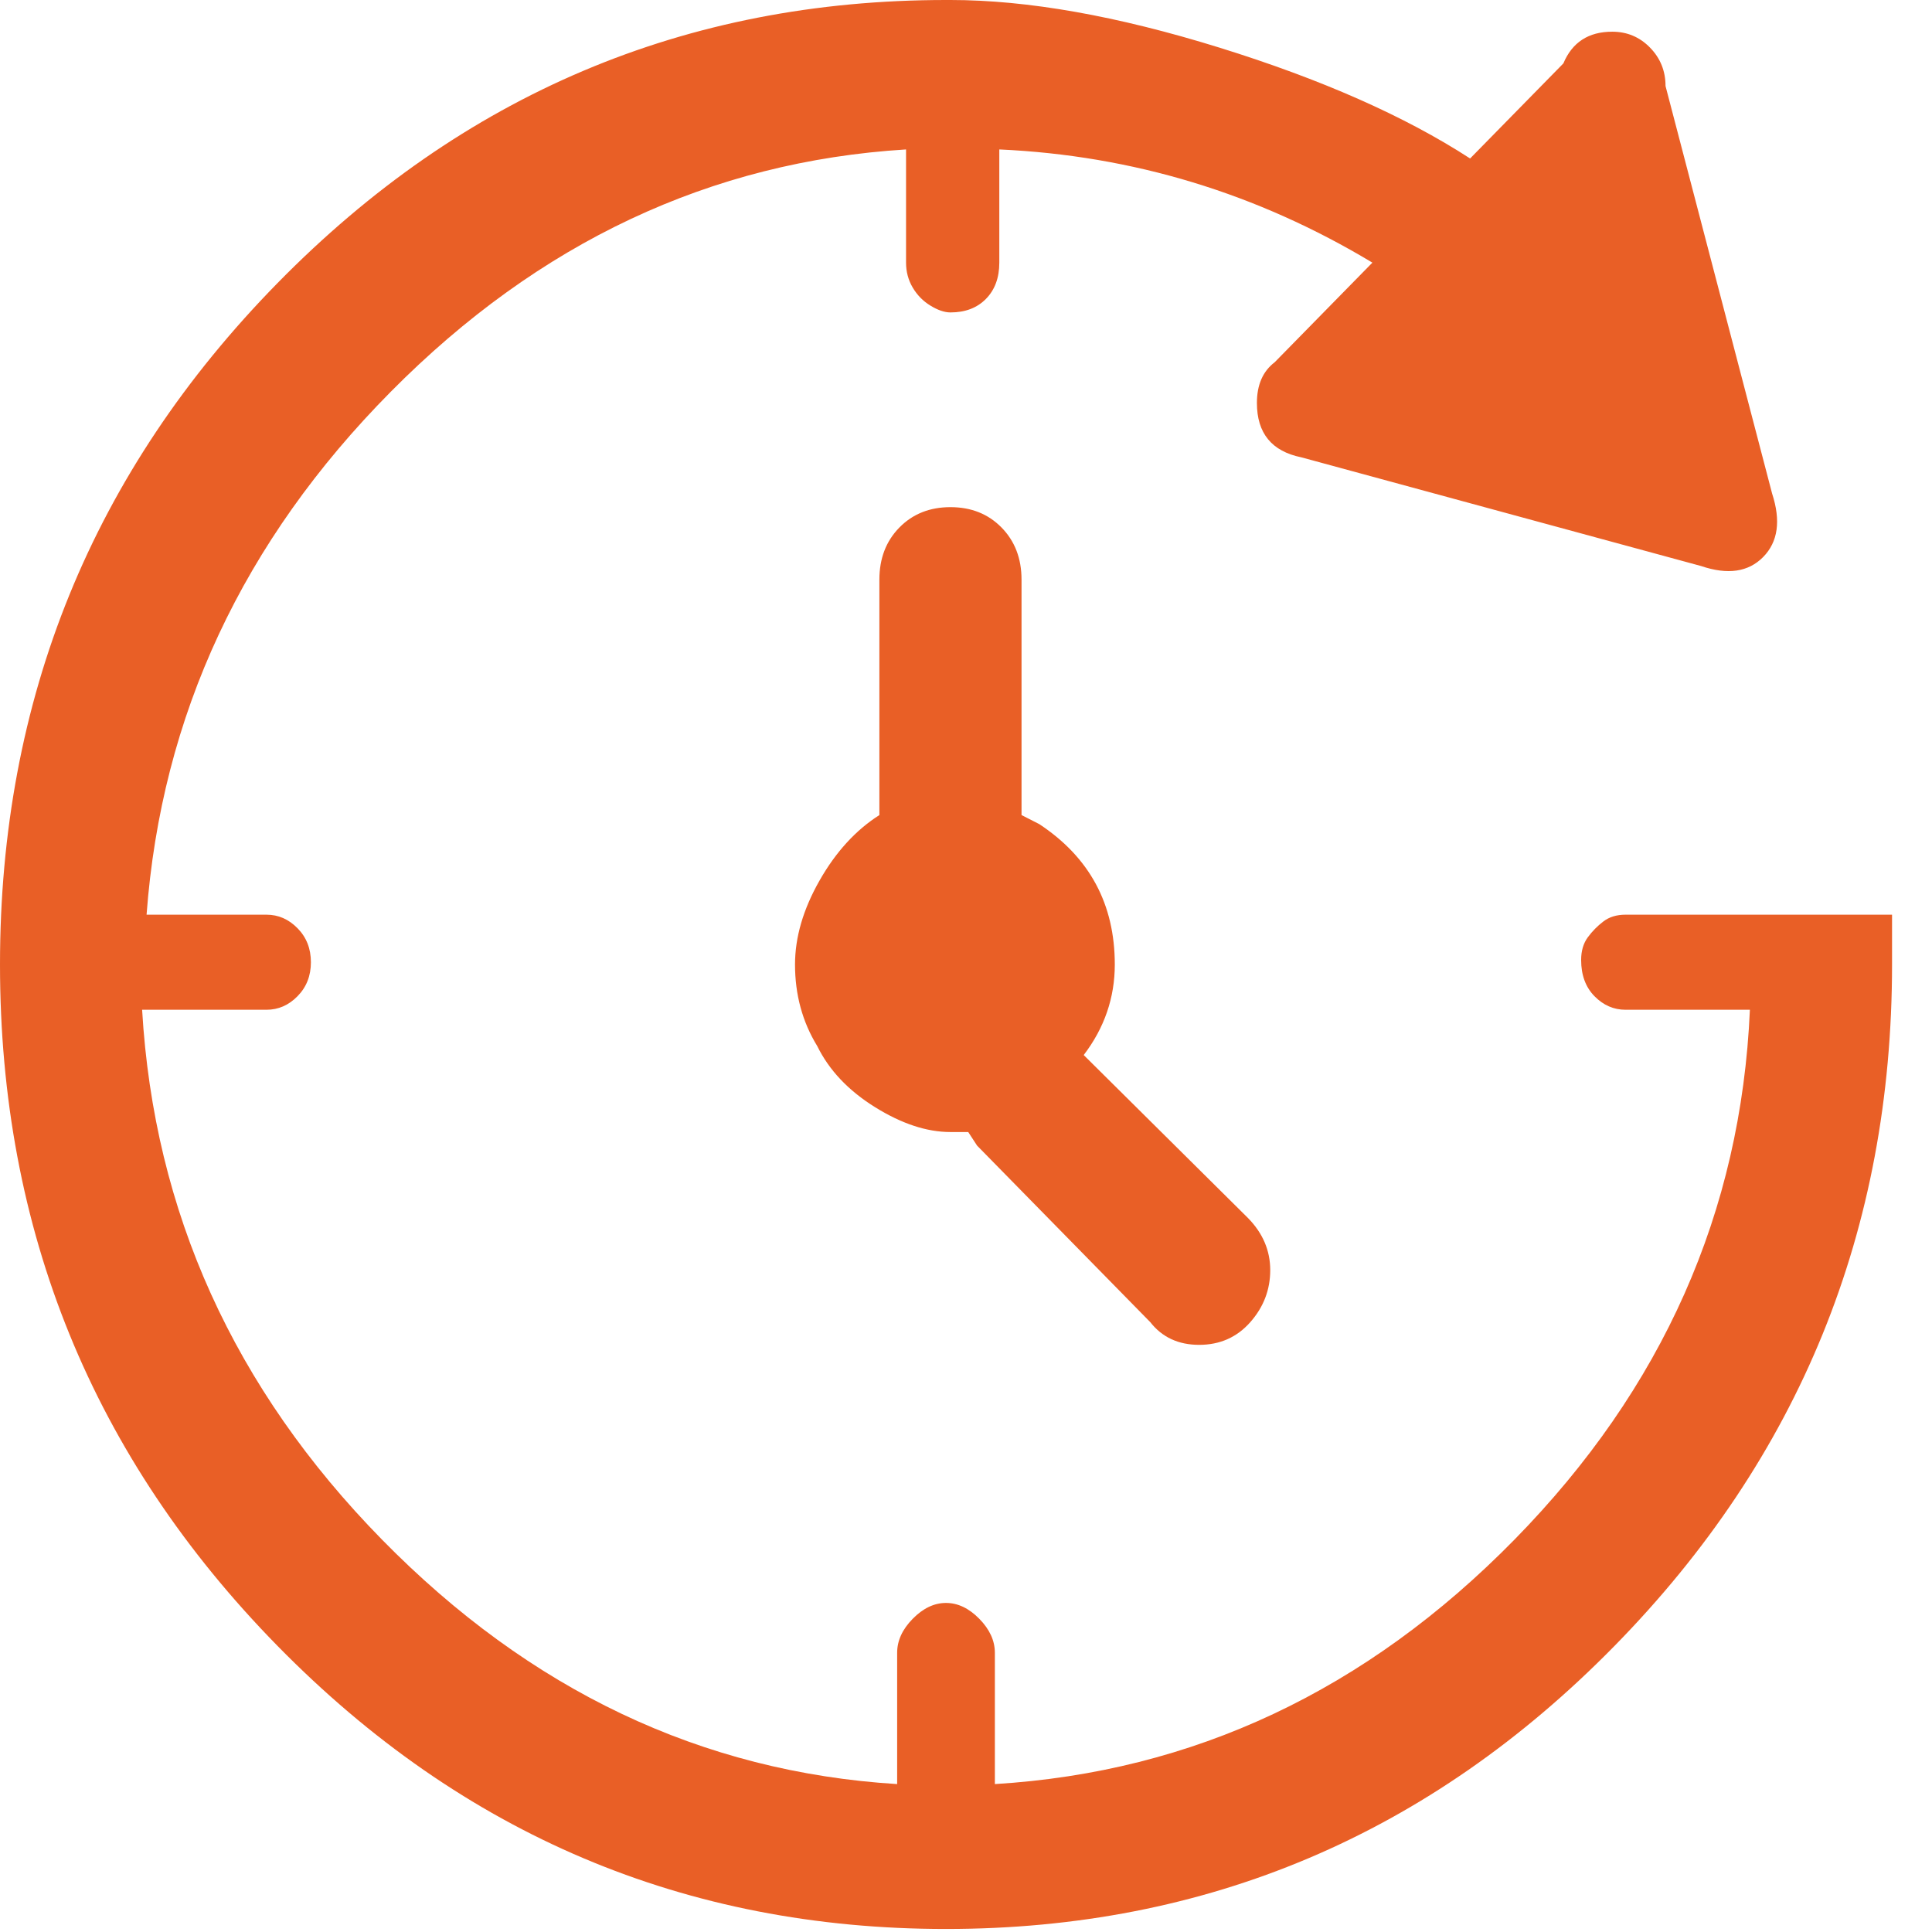 <svg width="66" height="66" viewBox="0 0 66 66" fill="none" xmlns="http://www.w3.org/2000/svg">
<path d="M64.635 32.949C64.635 42.023 61.474 49.784 55.152 56.229C48.83 62.674 41.218 65.897 32.317 65.897C23.416 65.897 15.805 62.674 9.483 56.229C3.161 49.784 0 42.023 0 32.949C0 23.873 3.161 16.113 9.483 9.668C15.805 3.223 23.416 0 32.317 0H32.469C35.099 0 38.159 0.541 41.648 1.624C45.138 2.707 47.995 3.97 50.221 5.414L53.407 2.166C53.71 1.444 54.267 1.083 55.076 1.083C55.582 1.083 56.012 1.263 56.365 1.624C56.719 1.985 56.897 2.423 56.897 2.939L60.538 16.861C60.841 17.789 60.74 18.511 60.234 19.027C59.729 19.542 59.021 19.645 58.11 19.336L44.455 15.623C43.444 15.417 42.938 14.798 42.938 13.767C42.938 13.148 43.14 12.684 43.545 12.375L46.883 8.972C42.938 6.6 38.69 5.311 34.138 5.105V8.972C34.138 9.488 33.986 9.9 33.683 10.209C33.379 10.519 32.975 10.673 32.469 10.673C32.267 10.673 32.039 10.596 31.786 10.441C31.533 10.287 31.331 10.081 31.179 9.823C31.027 9.565 30.952 9.281 30.952 8.972V5.105C24.276 5.517 18.409 8.276 13.352 13.38C8.294 18.485 5.513 24.441 5.007 31.247H9.103C9.508 31.247 9.862 31.401 10.165 31.711C10.469 32.02 10.621 32.407 10.621 32.871C10.621 33.335 10.469 33.722 10.165 34.031C9.862 34.341 9.508 34.495 9.103 34.495H4.855C5.26 41.405 7.991 47.438 13.048 52.594C18.106 57.75 23.973 60.534 30.648 60.947V56.461C30.648 56.048 30.825 55.662 31.179 55.301C31.533 54.94 31.913 54.759 32.317 54.759C32.722 54.759 33.101 54.94 33.455 55.301C33.809 55.662 33.986 56.048 33.986 56.461V60.947C40.763 60.534 46.681 57.75 51.738 52.594C56.795 47.438 59.476 41.405 59.779 34.495H55.531C55.127 34.495 54.773 34.341 54.469 34.031C54.166 33.722 54.014 33.309 54.014 32.794C54.014 32.484 54.09 32.227 54.241 32.02C54.393 31.814 54.57 31.634 54.773 31.479C54.975 31.324 55.228 31.247 55.531 31.247H64.635V32.949ZM37.021 36.042L42.635 41.611C43.14 42.127 43.393 42.72 43.393 43.39C43.393 44.06 43.166 44.653 42.71 45.169C42.255 45.684 41.673 45.942 40.965 45.942C40.258 45.942 39.701 45.684 39.297 45.169L33.379 39.136L33.076 38.672H32.469C31.66 38.672 30.8 38.388 29.89 37.821C28.979 37.254 28.322 36.558 27.917 35.733C27.412 34.908 27.159 33.98 27.159 32.949C27.159 32.02 27.437 31.066 27.993 30.087C28.549 29.107 29.232 28.359 30.041 27.844V19.8C30.041 19.078 30.269 18.485 30.724 18.021C31.179 17.557 31.761 17.325 32.469 17.325C33.177 17.325 33.759 17.557 34.214 18.021C34.669 18.485 34.897 19.078 34.897 19.8V27.844L35.503 28.153C37.223 29.288 38.083 30.886 38.083 32.949C38.083 34.083 37.729 35.114 37.021 36.042Z" fill="#E95F26"/>
</svg>
